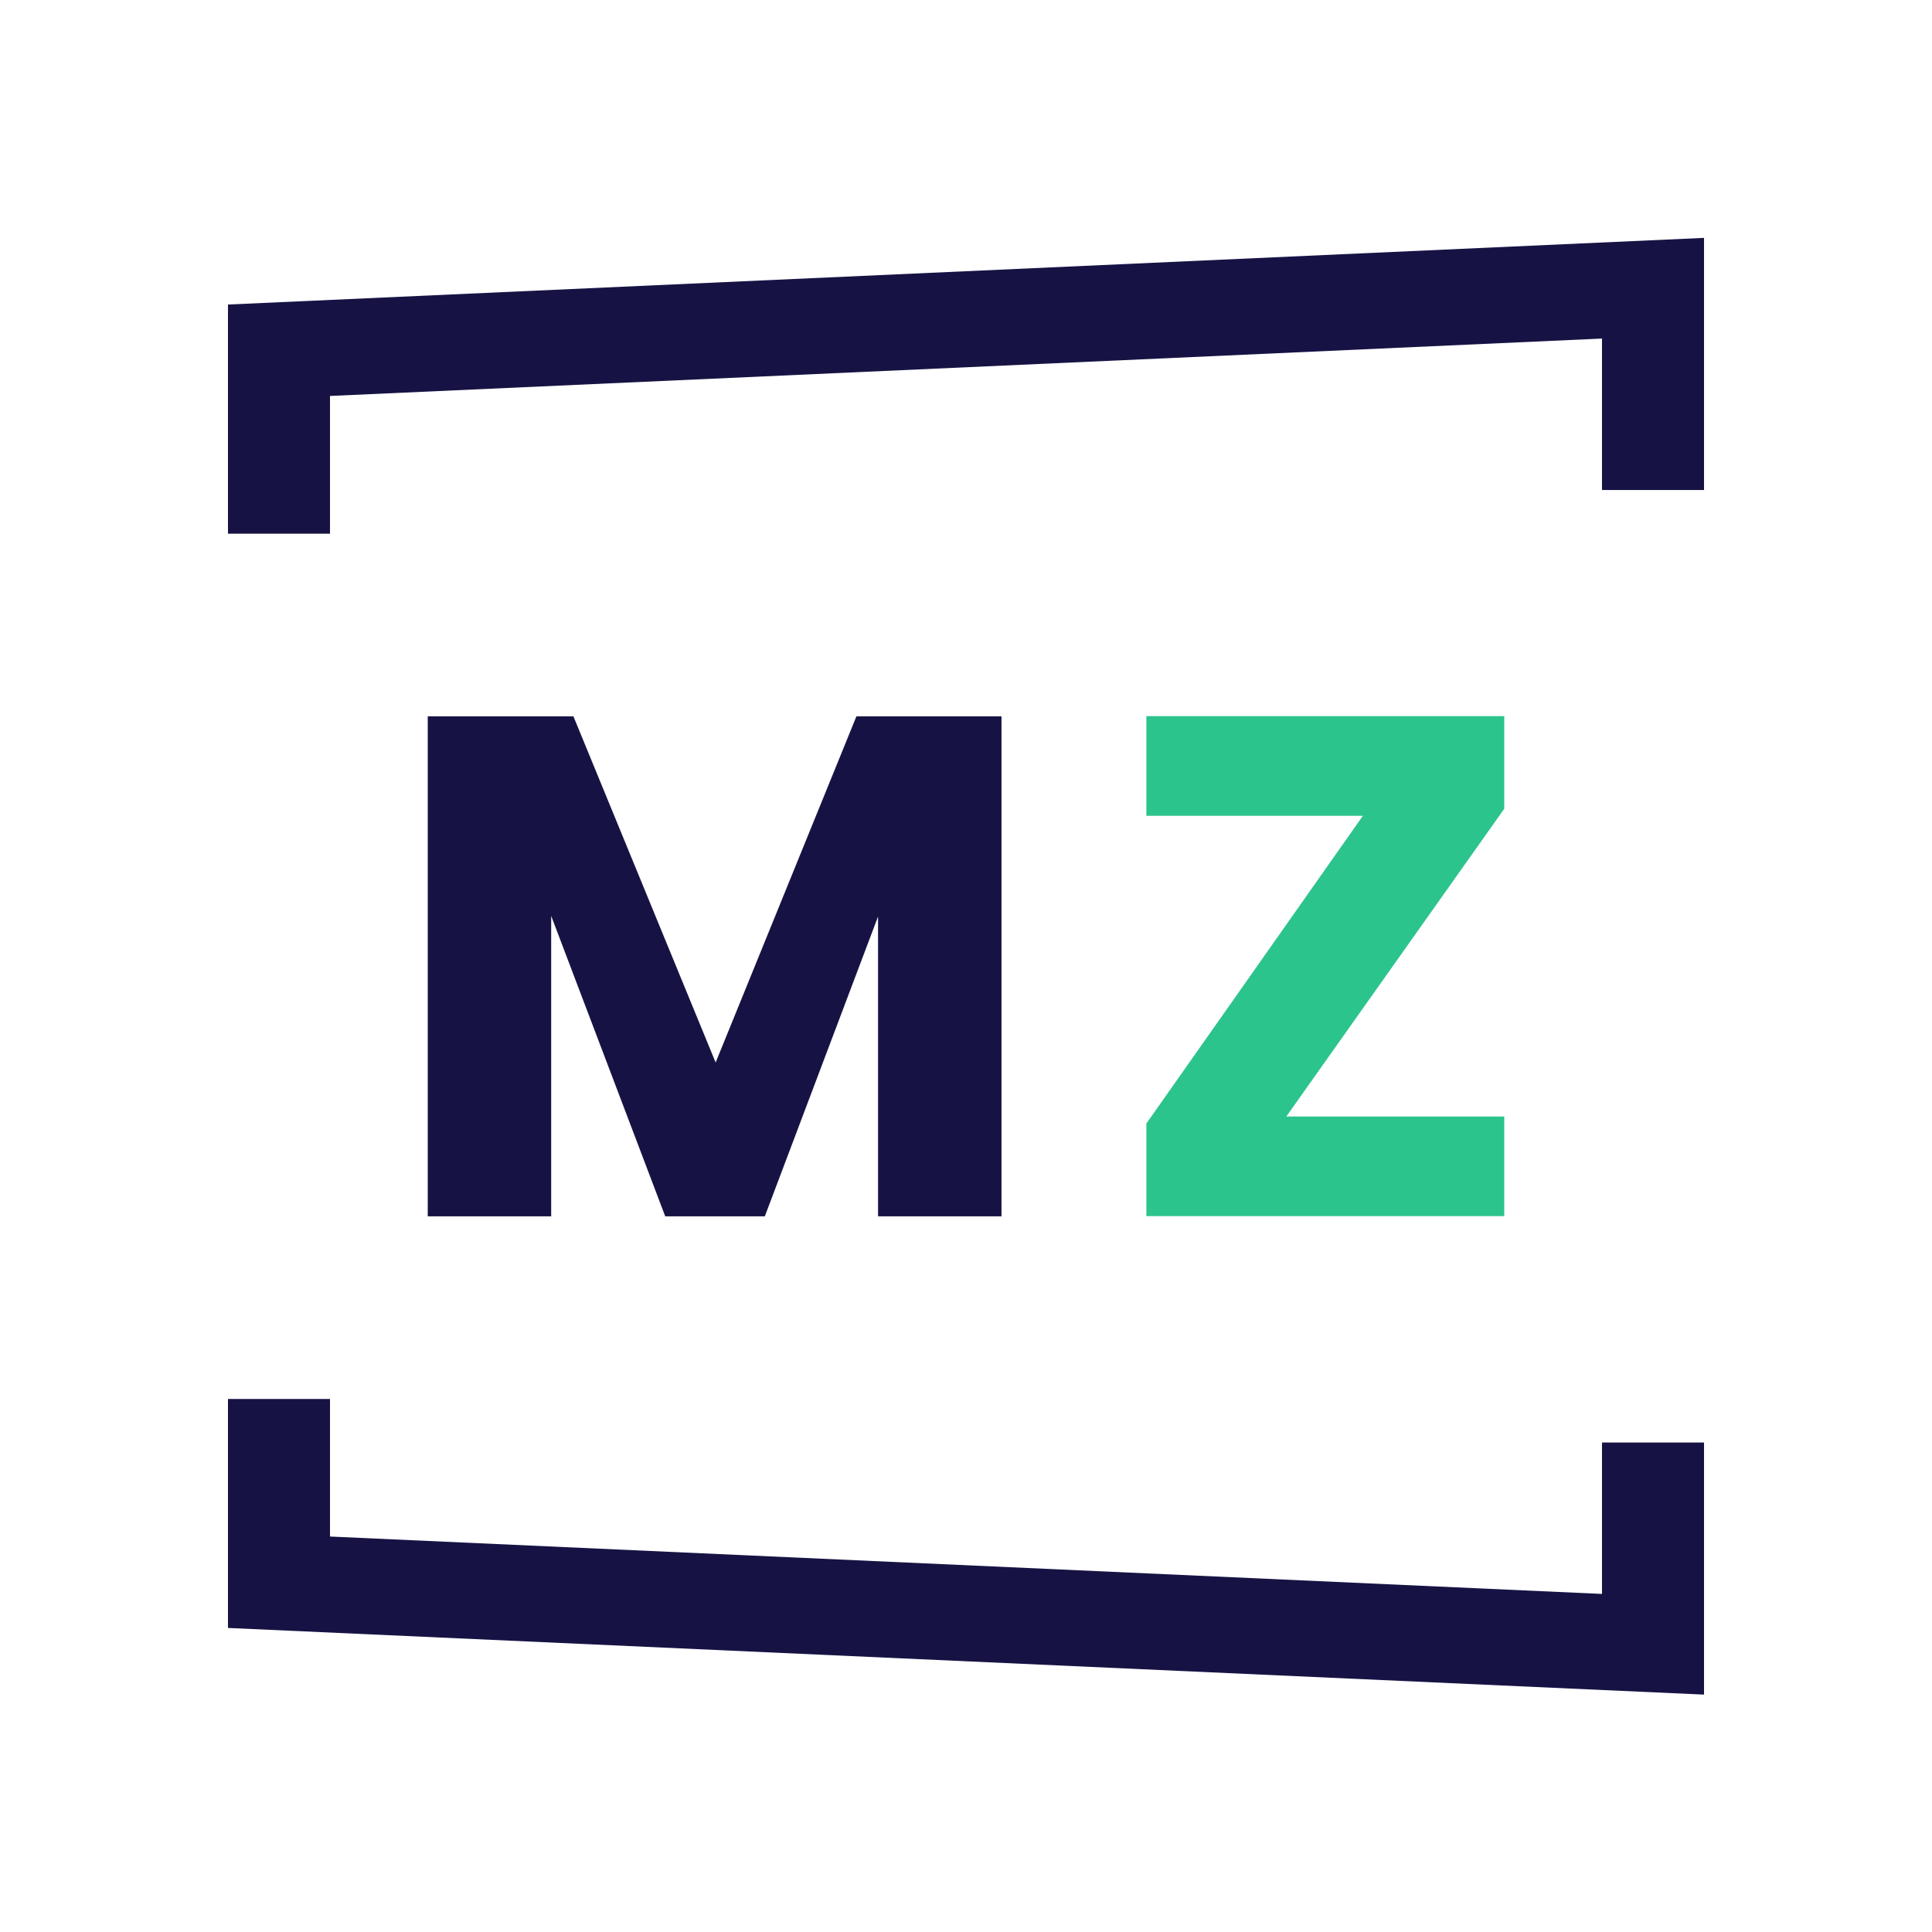 <?xml version="1.0" encoding="UTF-8" standalone="no"?>
<svg
   id="Calque_2"
   viewBox="0 0 72.34 72.34"
   version="1.1"
   sodipodi:docname="madmagz.svg"
   inkscape:version="1.2.2 (b0a8486541, 2022-12-01)"
   xmlns:inkscape="http://www.inkscape.org/namespaces/inkscape"
   xmlns:sodipodi="http://sodipodi.sourceforge.net/DTD/sodipodi-0.dtd"
   xmlns="http://www.w3.org/2000/svg"
   xmlns:svg="http://www.w3.org/2000/svg">
  <sodipodi:namedview
     id="namedview371"
     pagecolor="#ffffff"
     bordercolor="#000000"
     borderopacity="0.25"
     inkscape:showpageshadow="2"
     inkscape:pageopacity="0.0"
     inkscape:pagecheckerboard="0"
     inkscape:deskcolor="#d1d1d1"
     showgrid="false"
     inkscape:zoom="4.0418671"
     inkscape:cx="-14.844624"
     inkscape:cy="51.832481"
     inkscape:window-width="1920"
     inkscape:window-height="1007"
     inkscape:window-x="0"
     inkscape:window-y="37"
     inkscape:window-maximized="1"
     inkscape:current-layer="Calque_2" />
  <defs
     id="defs359">
    <style
       id="style357">.cls-1{fill:#2cc48d;}.cls-1,.cls-2{stroke-width:0px;}.cls-2{fill:#161344;}</style>
  </defs>
  <g
     id="Calque_1-2"
     transform="matrix(0.764,0,0,0.754,8.536,8.907)">
    <polygon
       class="cls-2"
       points="0,3.31 72.34,0 72.34,12.52 67.34,12.52 67.34,5 5,7.85 5,14.69 0,14.69 "
       id="polygon361" />
    <polygon
       class="cls-2"
       points="67.34,59.82 72.34,59.82 72.34,72.34 0,69.03 0,57.66 5,57.66 5,64.49 67.34,67.34 "
       id="polygon363" />
    <path
       class="cls-2"
       d="M 37.91,23.76 V 48.59 H 31.86 V 33.7 L 26.31,48.59 H 21.43 L 15.84,33.67 V 48.59 H 9.79 V 23.76 h 7.14 l 6.97,17.19 6.9,-17.19 z"
       id="path365" />
    <path
       class="cls-1"
       d="m 51.87,43.63 h 10.68 v 4.95 H 45.01 v -4.6 L 55.62,28.7 H 45.01 v -4.95 h 17.54 v 4.6 z"
       id="path367" />
  </g>
</svg>
